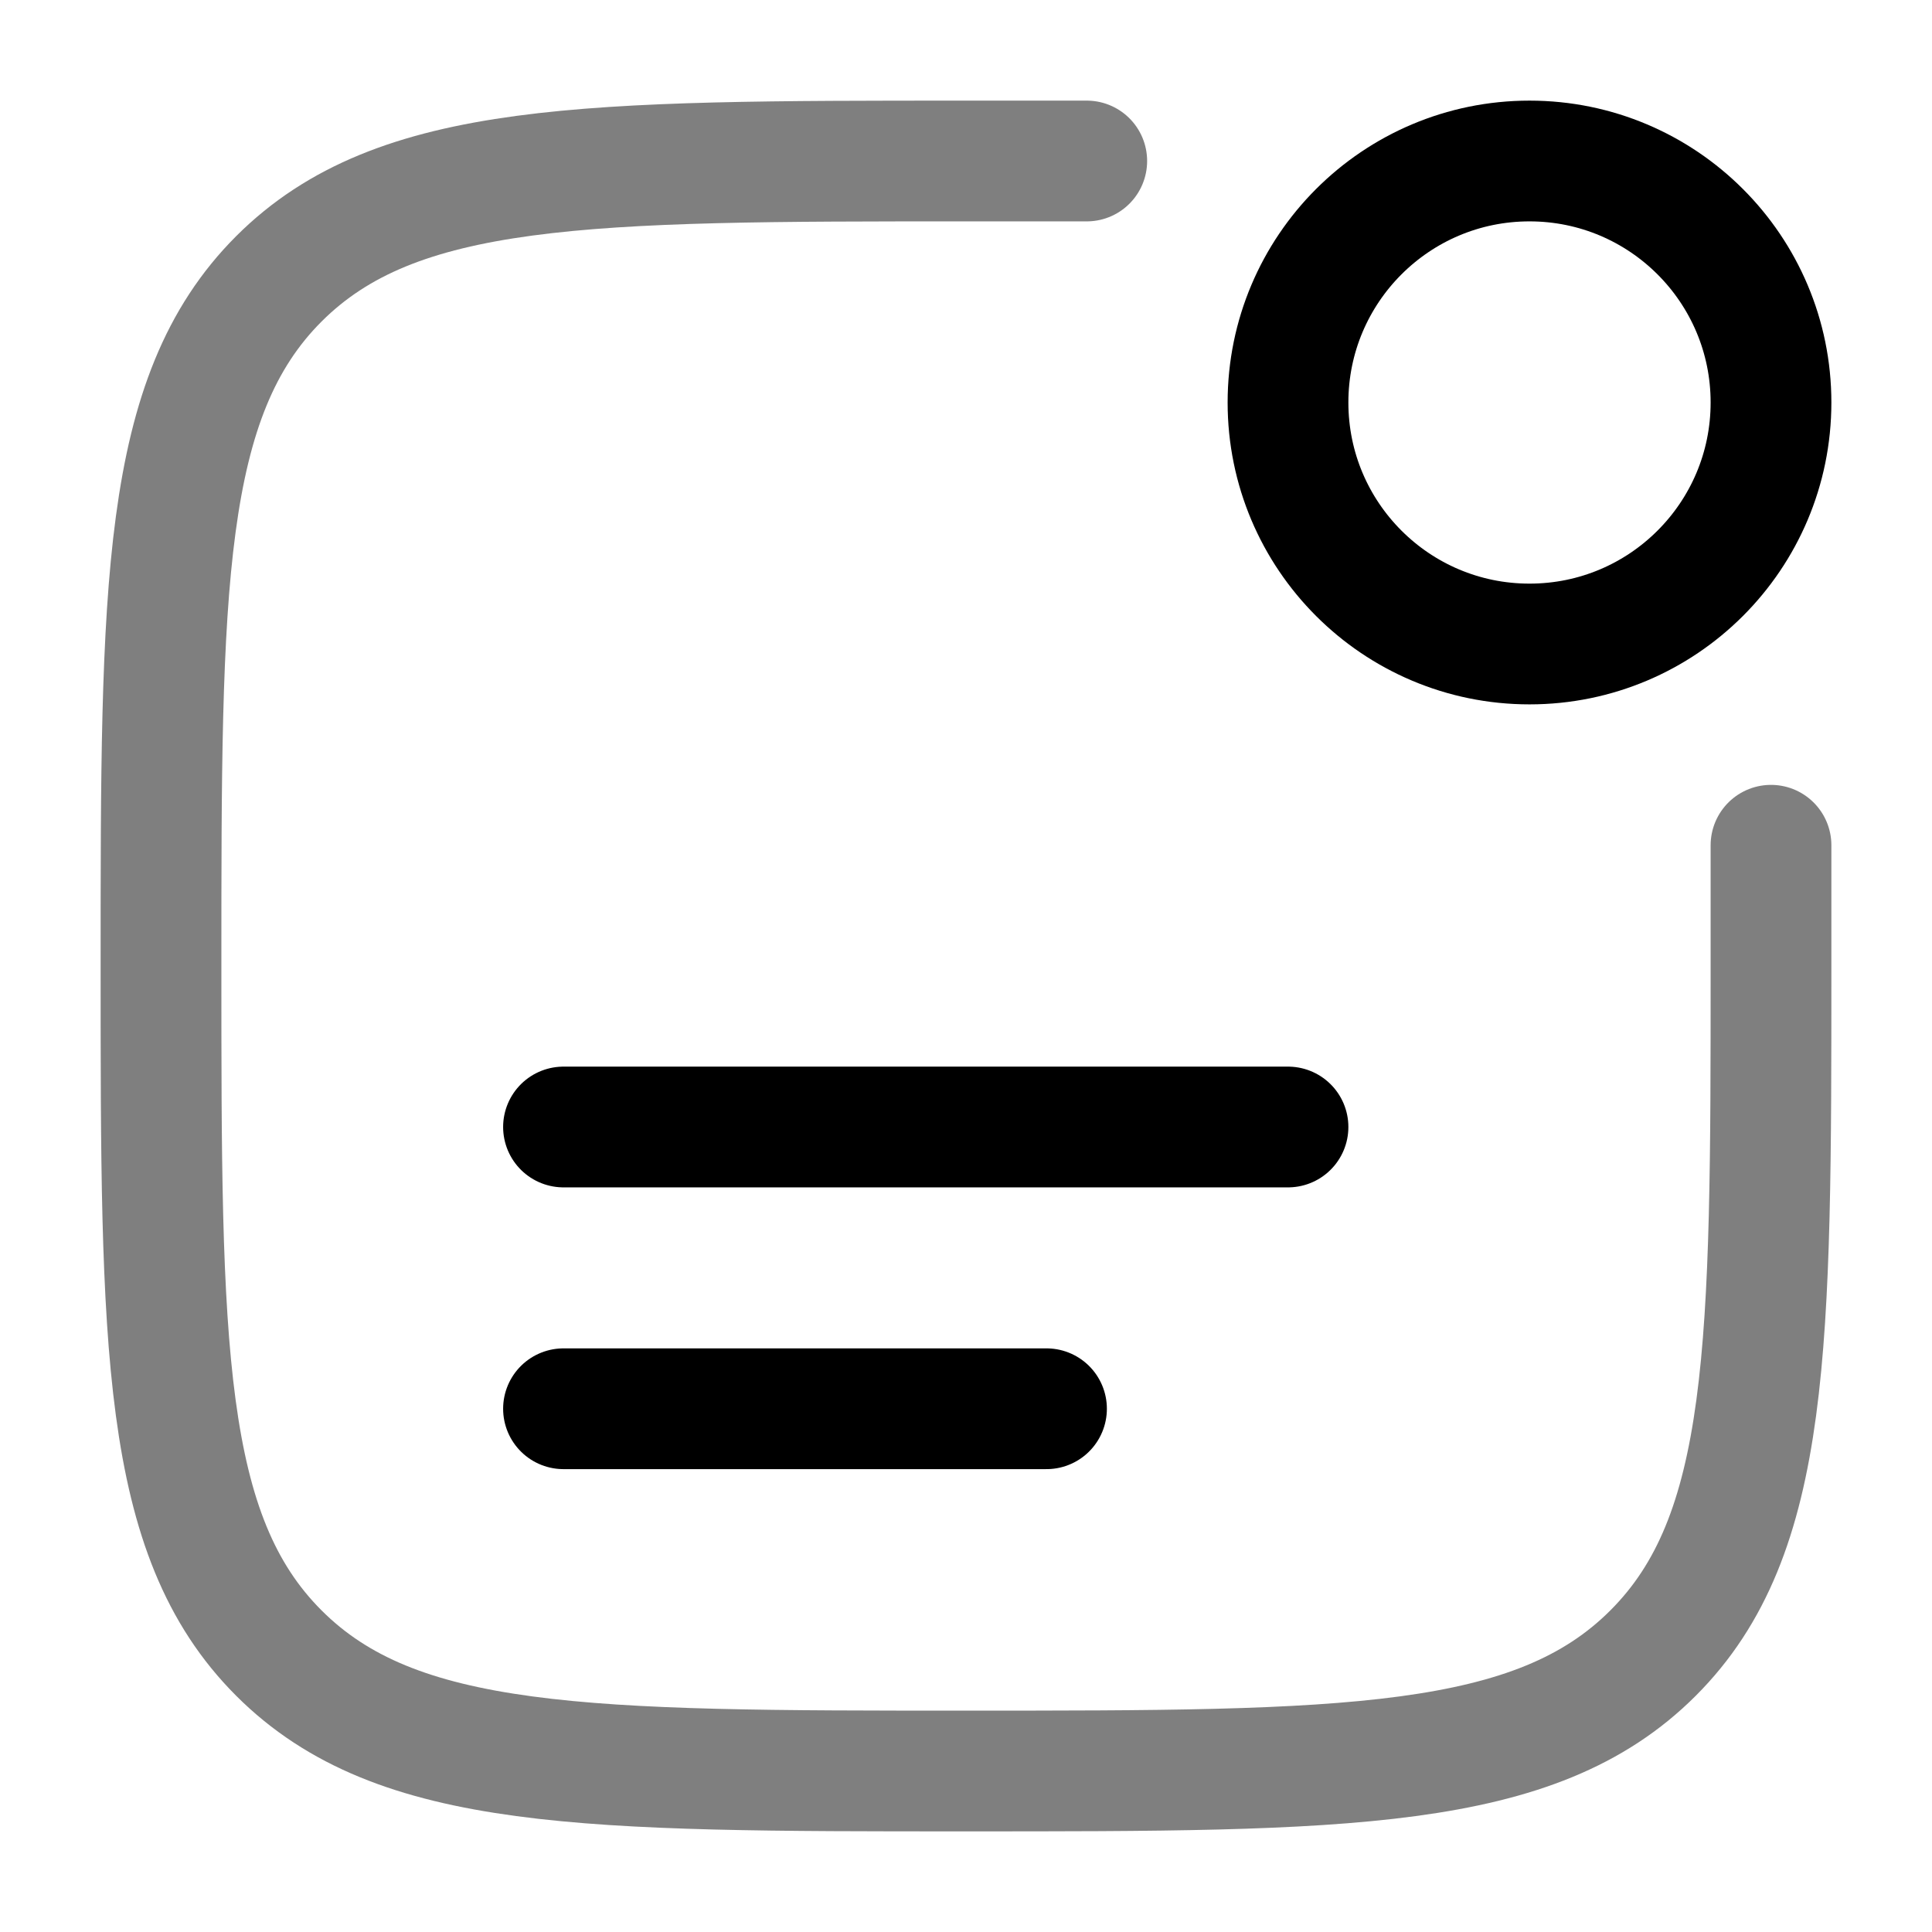 <svg width="24" height="24" viewBox="0 0 24 24" fill="none" xmlns="http://www.w3.org/2000/svg">
<path opacity="0.5" d="M22 10.5V12C22 16.714 22 19.071 20.535 20.535C19.071 22 16.714 22 12 22C7.286 22 4.929 22 3.464 20.535C2 19.071 2 16.714 2 12C2 7.286 2 4.929 3.464 3.464C4.929 2 7.286 2 12 2H13.5" stroke="black" stroke-width="1.5" stroke-linecap="round"/>
<circle cx="19" cy="5" r="3" stroke="black" stroke-width="1.5"/>
<path d="M7 14H16" stroke="black" stroke-width="1.5" stroke-linecap="round"/>
<path d="M7 17.5H13" stroke="black" stroke-width="1.5" stroke-linecap="round"/>
</svg>
